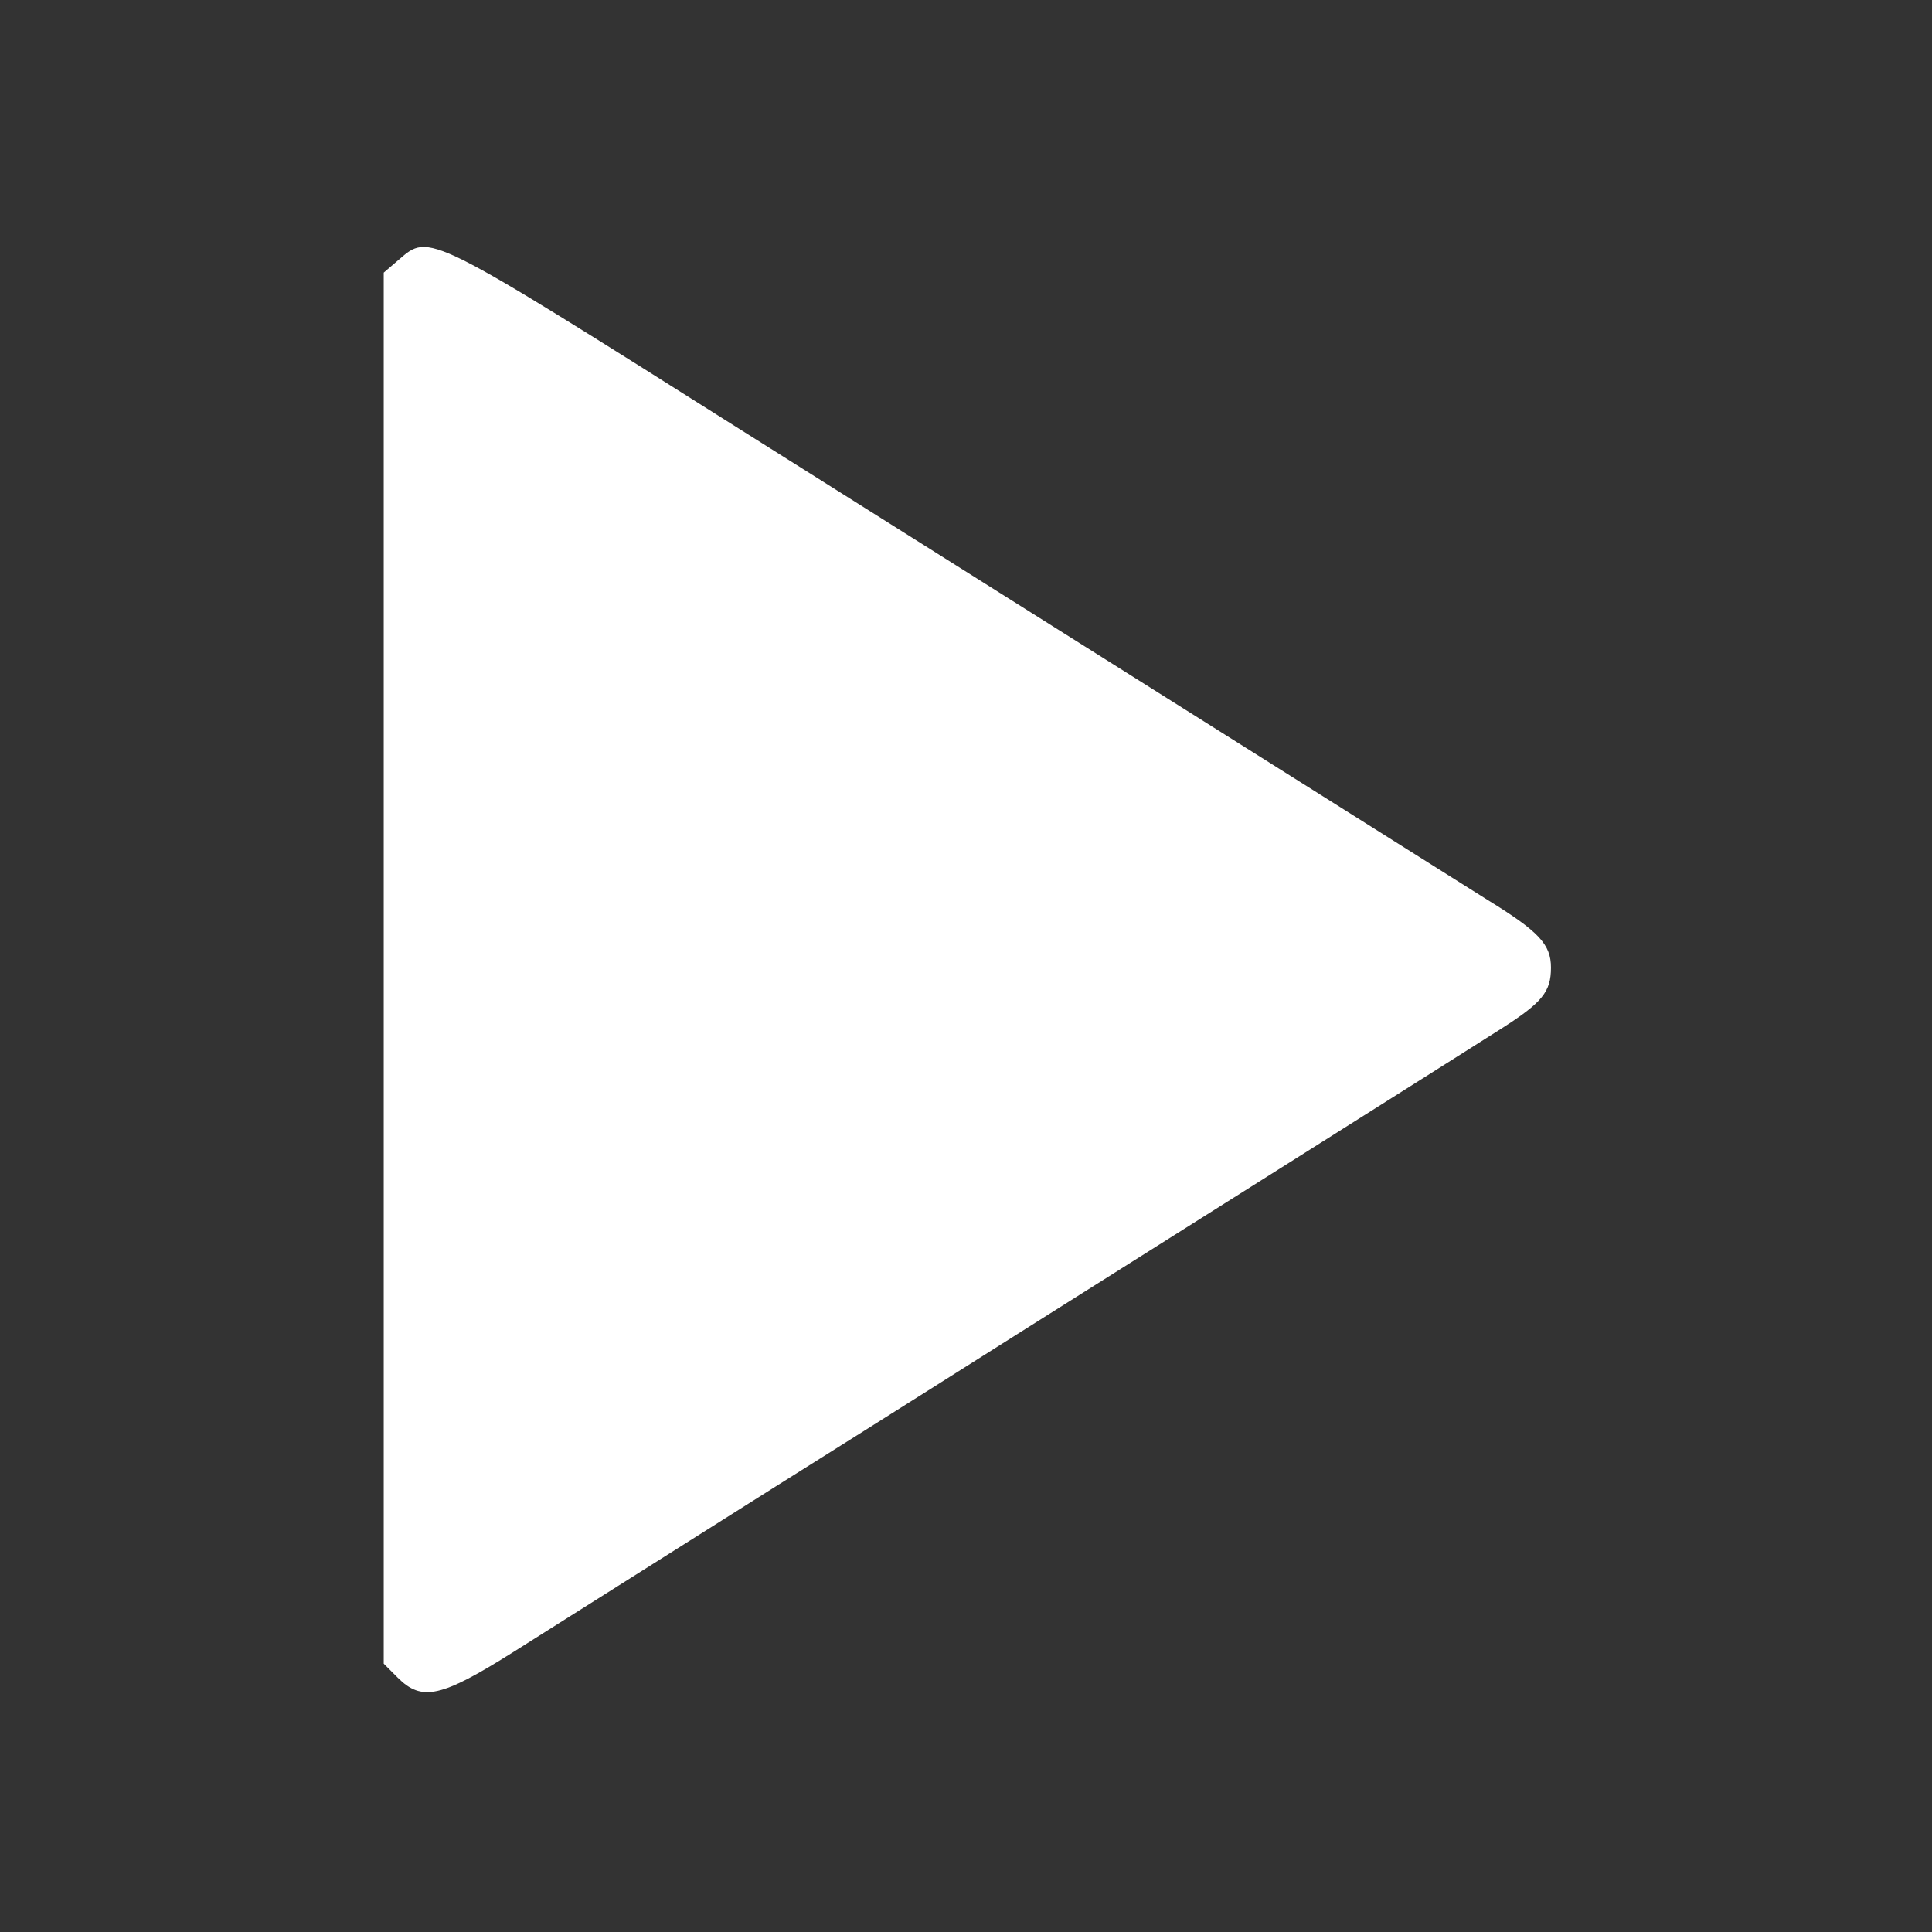 <?xml version="1.0" standalone="no"?>
<!DOCTYPE svg PUBLIC "-//W3C//DTD SVG 20010904//EN"
 "http://www.w3.org/TR/2001/REC-SVG-20010904/DTD/svg10.dtd">
<svg version="1.0" xmlns="http://www.w3.org/2000/svg"
 width="360pt" height="360pt" viewBox="0 0 360 360"
 preserveAspectRatio="xMidYMid meet">

<rect x="0" y="0" width="360" height="360" fill="#333333" stroke="none"/>

<g transform="translate(0,360) scale(0.1,-0.1)"
fill="#fff" stroke="none">
<path d="M743 3116 l-28 -24 0 -1296 0 -1296 26 -26 c45 -45 81 -37 216 48 65
41 285 180 488 308 204 128 411 259 460 290 289 182 831 524 892 563 77 49 93
69 93 114 0 43 -22 67 -118 126 -84 53 -248 156 -1390 875 -588 371 -581 368
-639 318z"/>
</g>
</svg>
